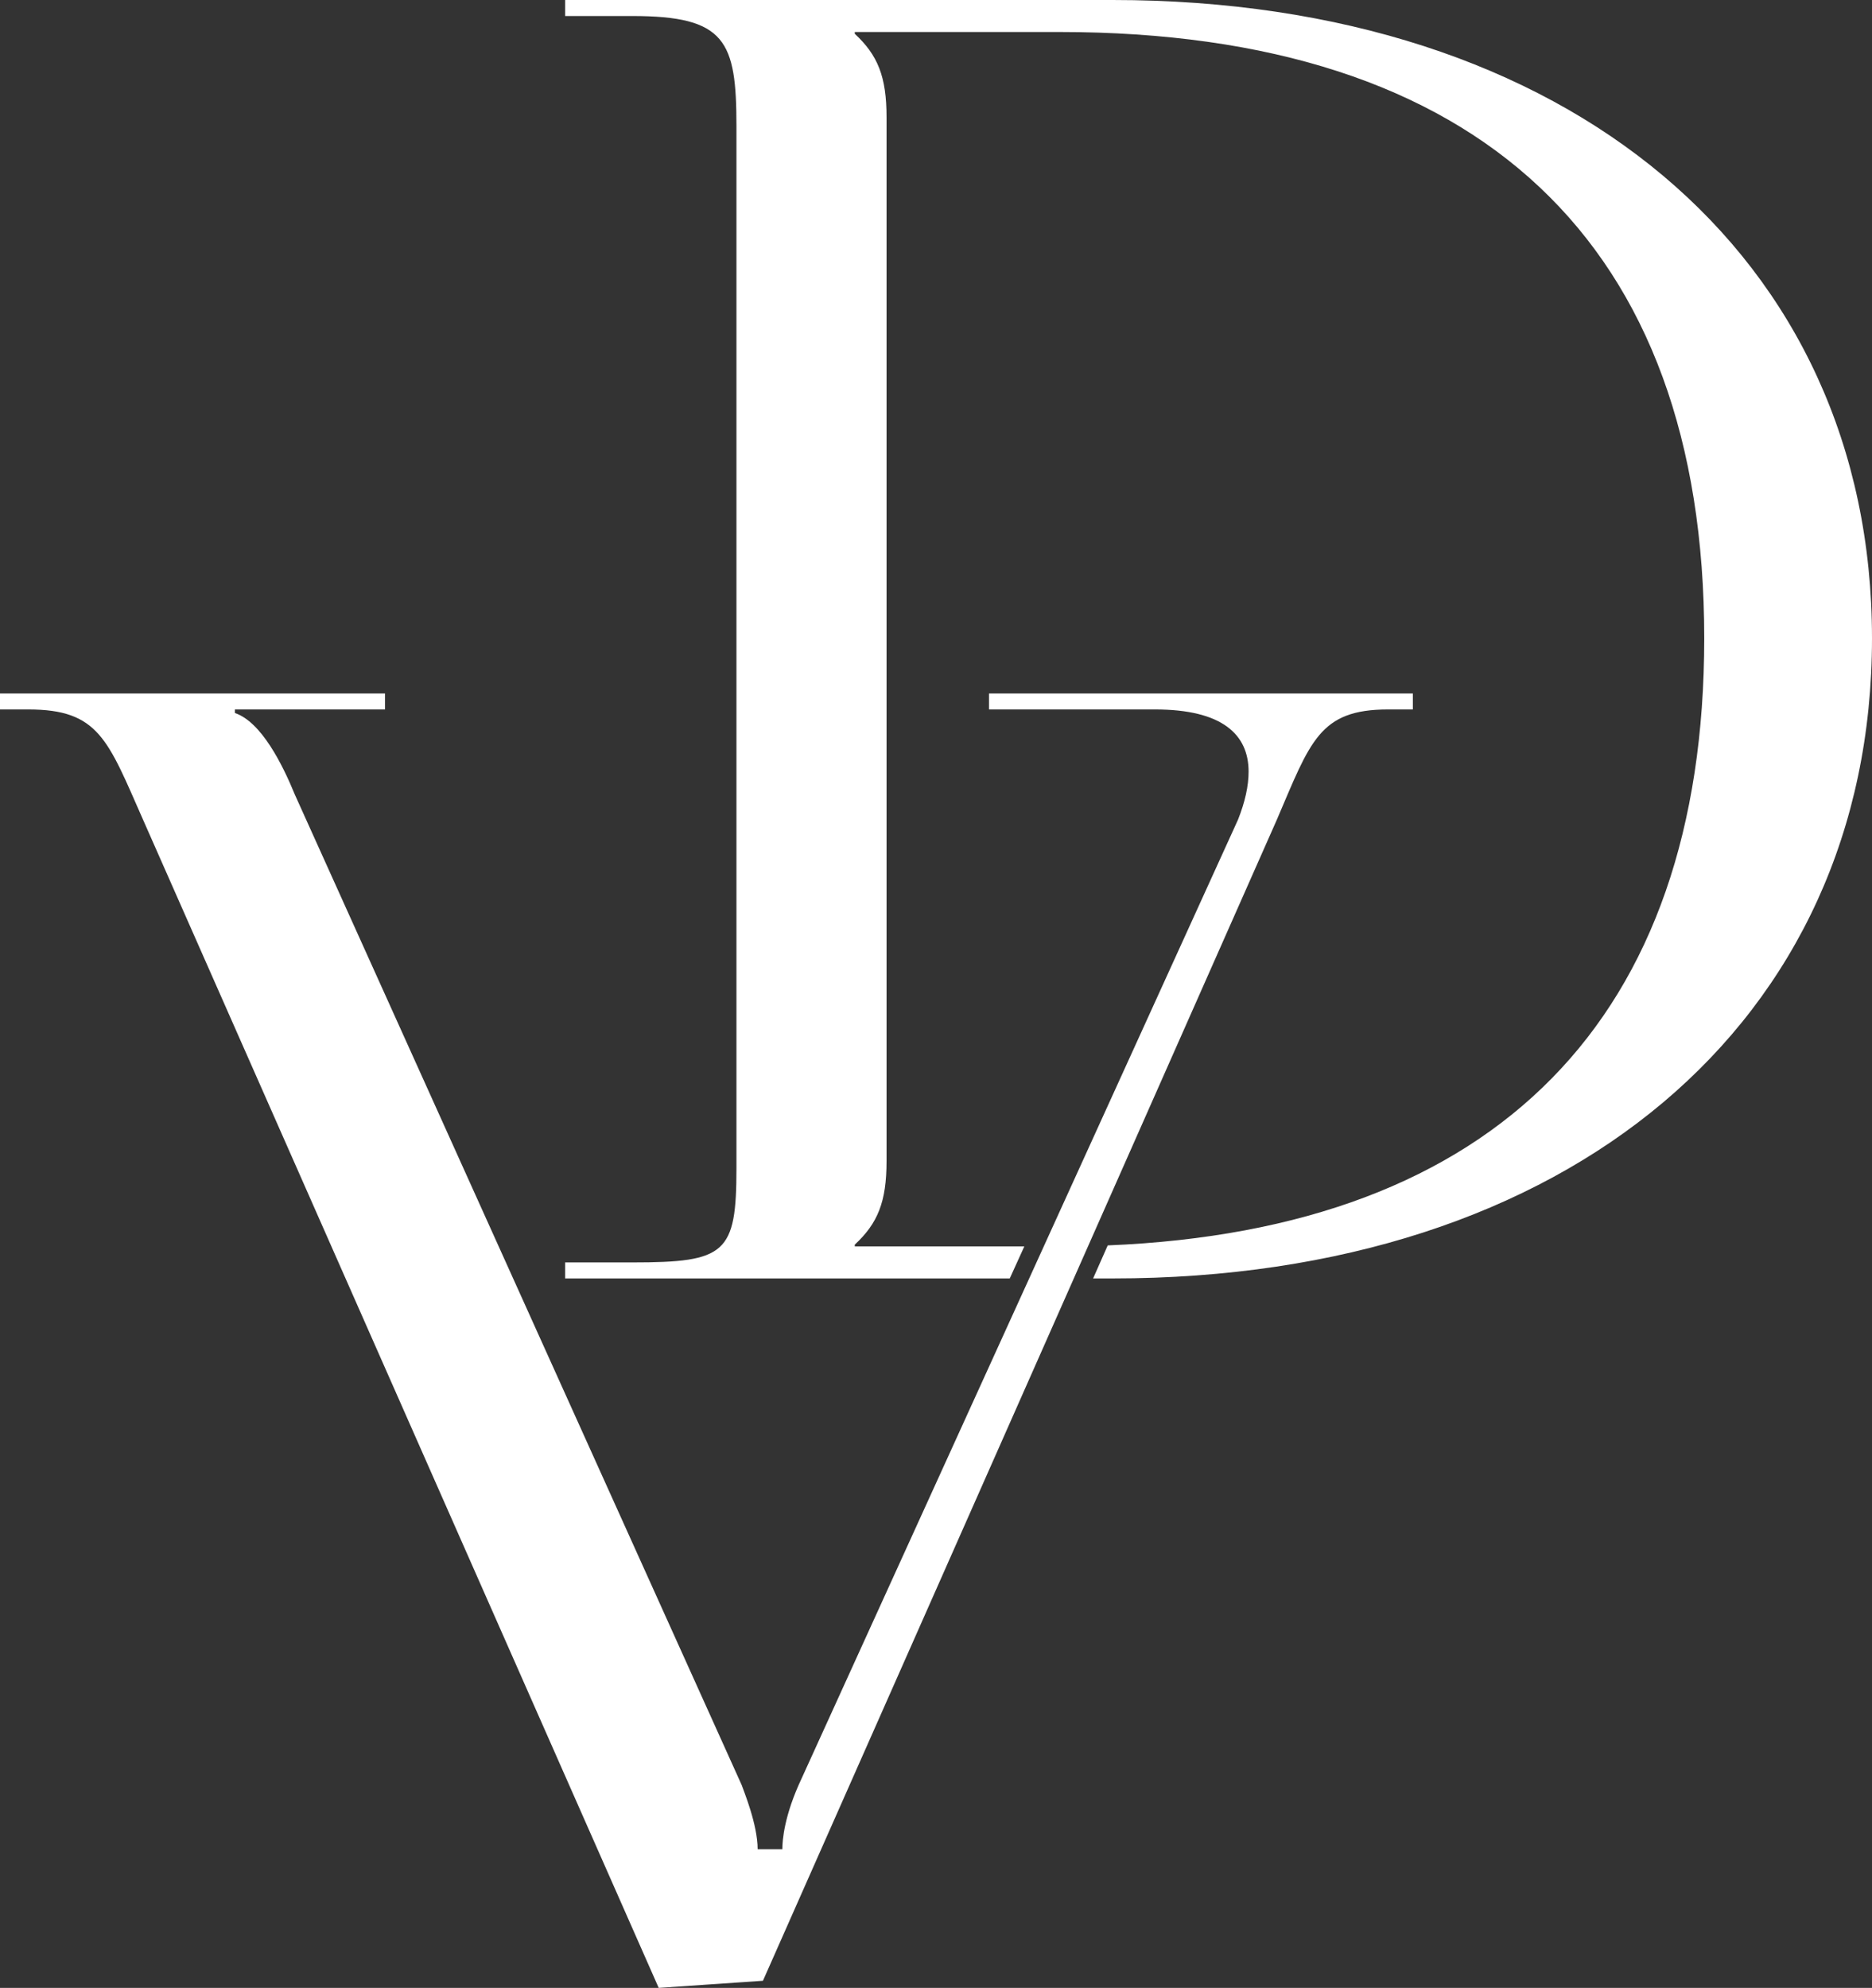 <svg width="65" height="69" viewBox="0 0 65 69" fill="none" xmlns="http://www.w3.org/2000/svg">
<rect x="0" y="0" width="65" height="69" fill="#333333" stroke="none"/>
<path d="M13.368 24.625H8.156V24.749C9.075 25.057 9.811 26.538 10.241 27.588L25.755 61.964C25.816 62.149 26.307 63.322 26.307 64.186H27.165C27.165 63.877 27.227 63.013 27.84 61.717L42.986 28.452C43.231 27.835 43.354 27.279 43.354 26.785C43.354 25.489 42.434 24.625 40.104 24.625H34.34V24.07H49.057V24.625H48.198C45.807 24.625 45.5 25.736 44.335 28.452L26.491 68.753L22.872 69L4.967 28.452C3.74 25.675 3.434 24.625 0.981 24.625H0V24.07H13.368V24.625Z" fill="white"/>
<path d="M38.632 0C54.453 0 65 8.887 65 22.157C65 35.487 54.453 44.375 38.632 44.375H37.955L38.463 43.228C51.98 42.677 59.174 35.325 59.175 22.157C59.175 8.455 51.387 1.111 36.792 1.111H29.68V1.173C30.476 1.913 30.783 2.654 30.783 4.073V40.301C30.783 41.72 30.477 42.461 29.68 43.202V43.263H35.567L35.061 44.375H19.623V43.819H21.953C25.203 43.819 25.571 43.51 25.571 40.548V4.382C25.571 1.419 25.203 0.556 21.953 0.556H19.623V0H38.632Z" fill="white"/>
</svg>
